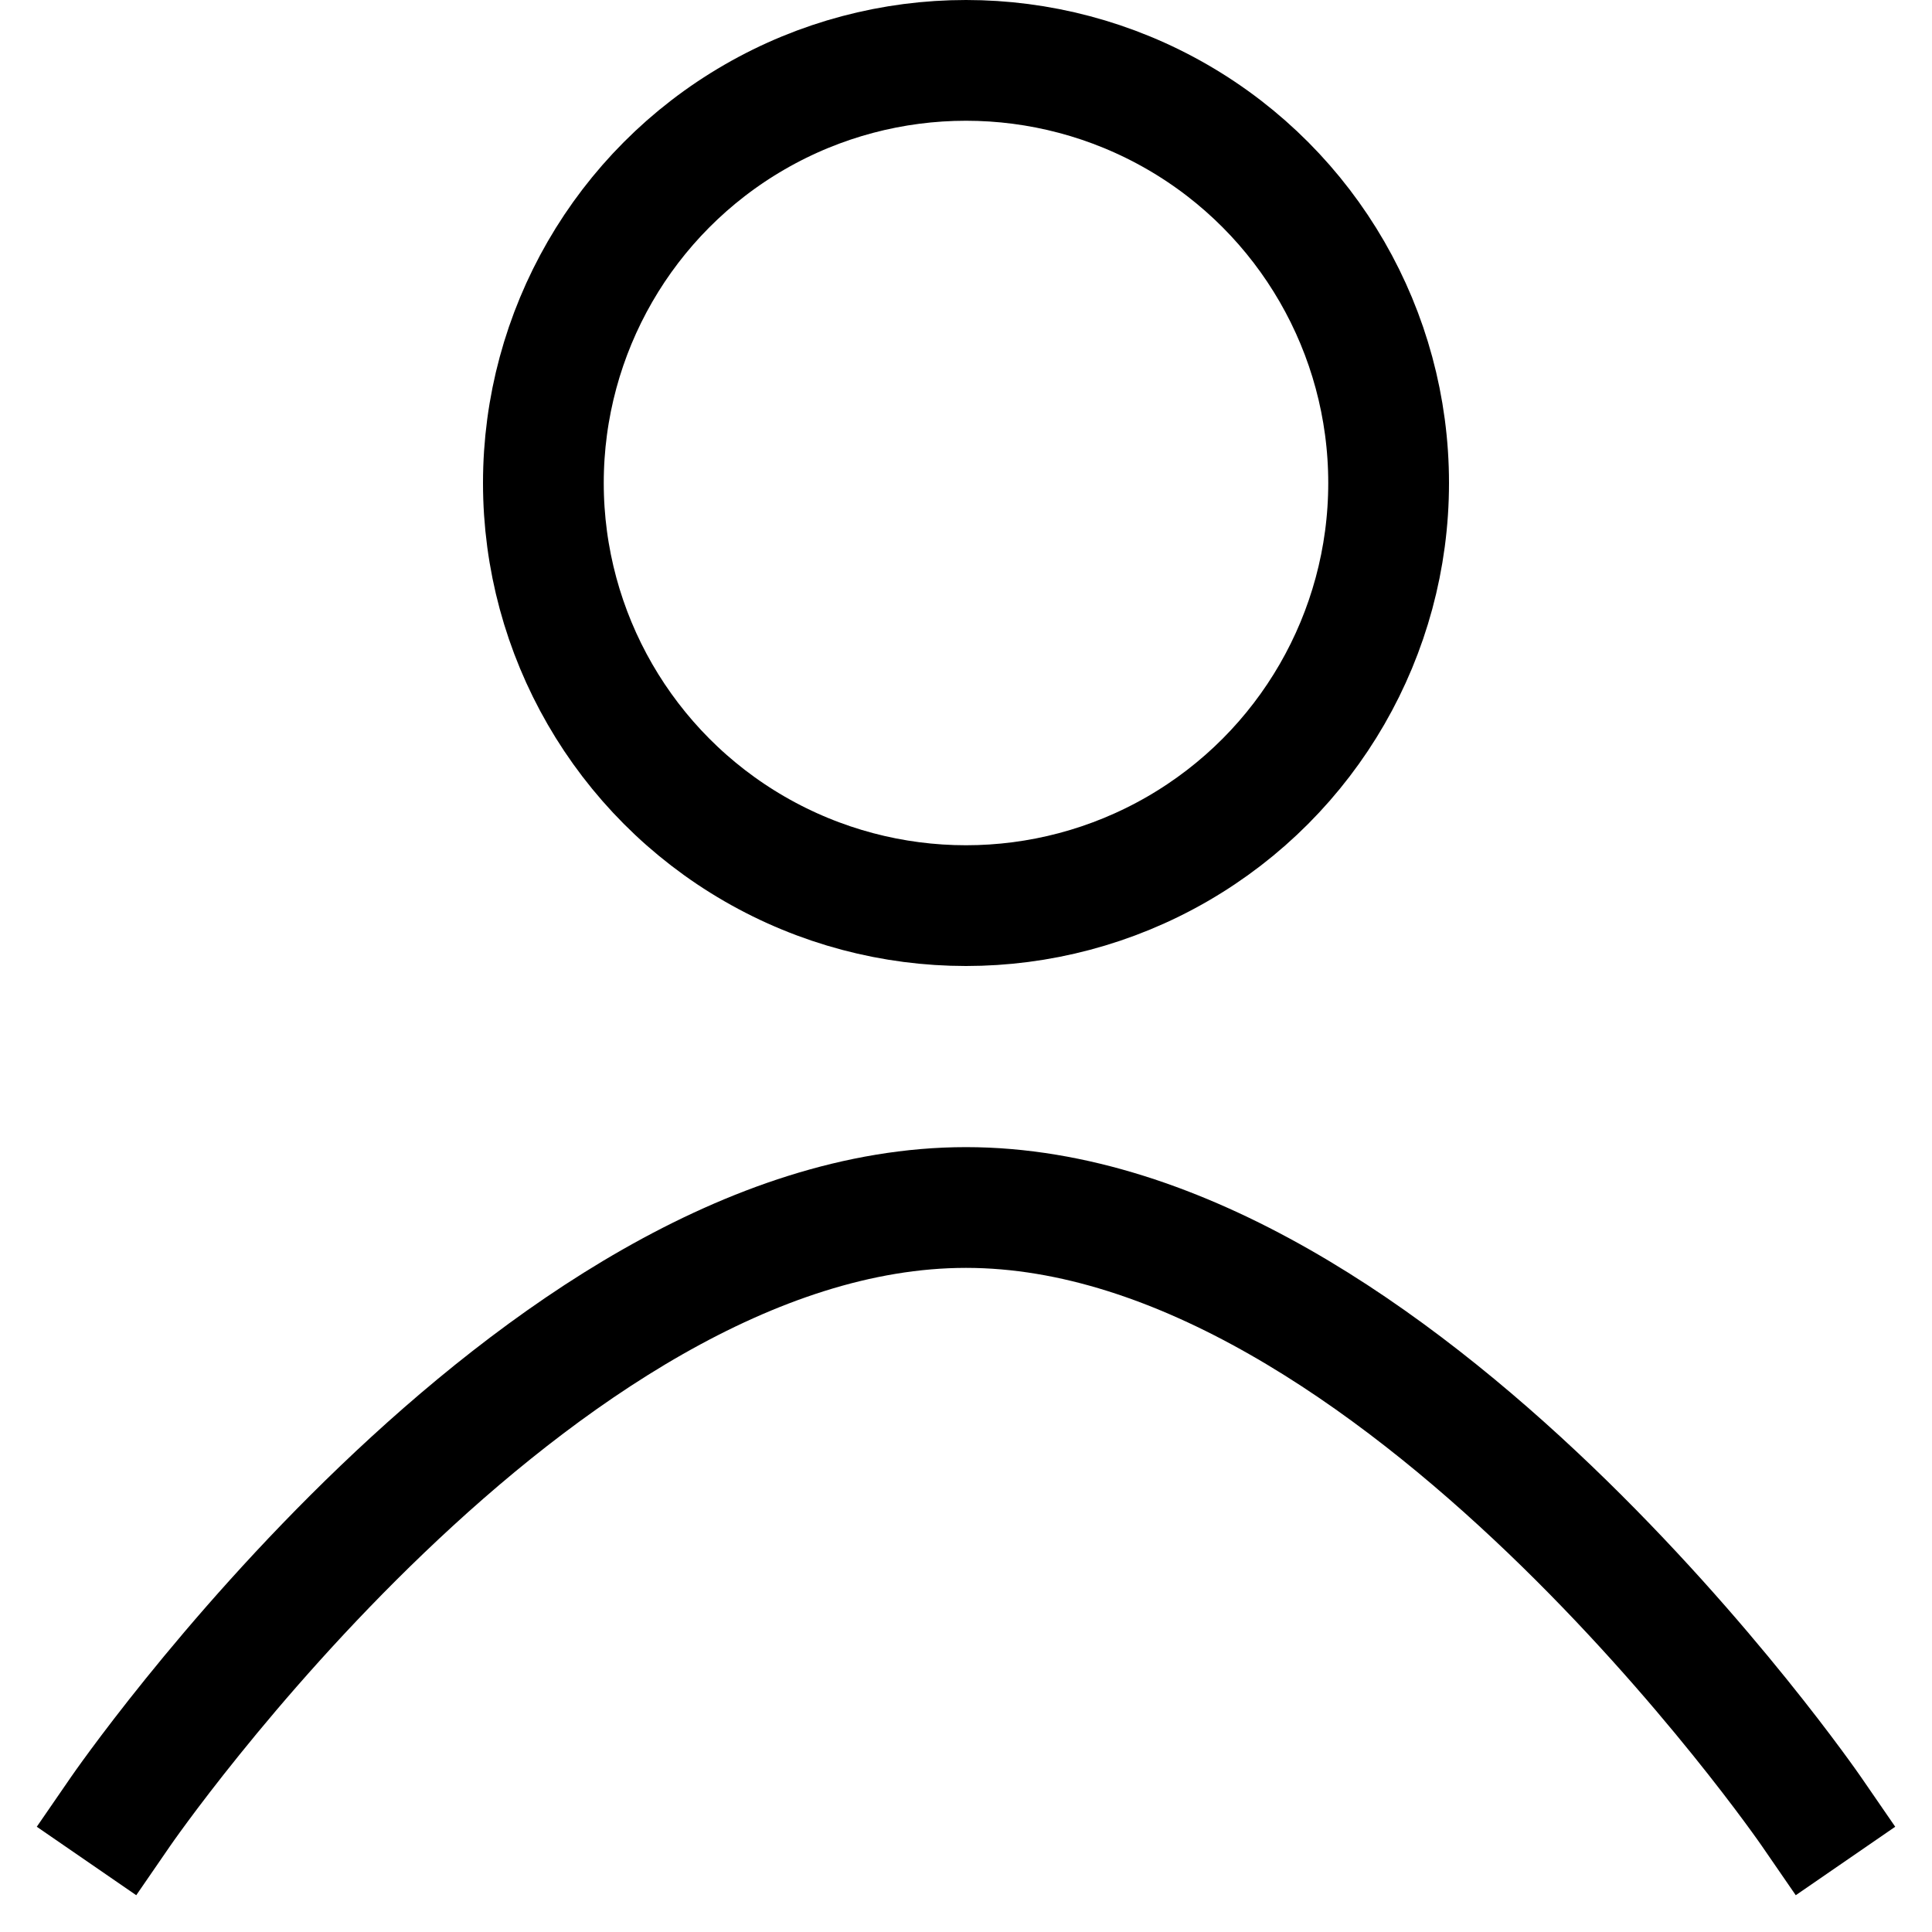 <svg width="16" height="16" viewBox="0 0 16 16" fill="none" xmlns="http://www.w3.org/2000/svg">
<circle cx="8" cy="4" r="3.5" stroke="black"/>
<path d="M1 15C1 15 4.442 10 8 10C11.558 10 15 15 15 15" stroke="black" stroke-linecap="square"/>
</svg>
